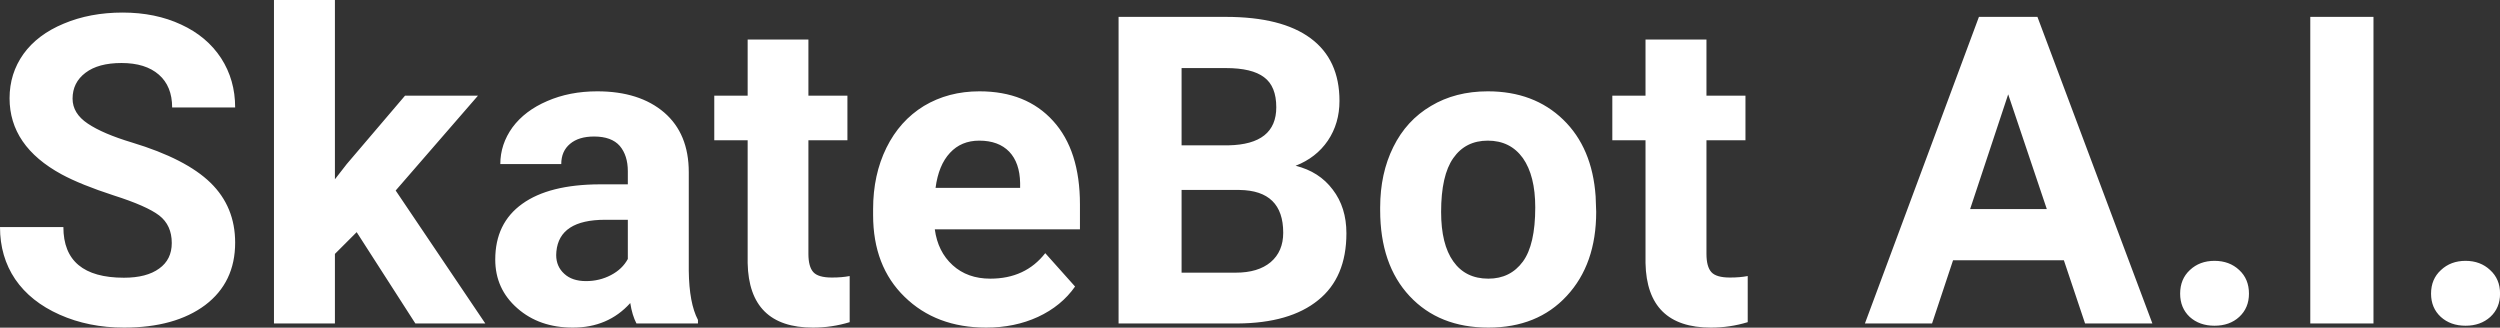 <?xml version="1.0" encoding="UTF-8" standalone="yes"?>
<svg xmlns="http://www.w3.org/2000/svg" width="100%" height="100%" viewBox="0 0 133.317 17.475" fill="#FFFFFF">
  <rect x="0" y="0" width="133.317" height="17.475" fill="#333333" stroke="none"/>
  <path d="M9.16 12.96L9.16 12.96Q9.16 12.01 8.49 11.49Q7.82 10.98 6.06 10.42Q4.31 9.85 3.29 9.30L3.29 9.30Q0.51 7.79 0.51 5.24L0.51 5.24Q0.51 3.92 1.25 2.88Q2.00 1.84 3.40 1.26Q4.80 0.67 6.54 0.67L6.54 0.67Q8.29 0.67 9.66 1.31Q11.03 1.94 11.79 3.10Q12.54 4.26 12.54 5.73L12.54 5.73L9.18 5.73Q9.18 4.60 8.47 3.98Q7.76 3.36 6.48 3.36L6.48 3.36Q5.24 3.36 4.56 3.88Q3.87 4.40 3.87 5.26L3.87 5.26Q3.87 6.05 4.68 6.59Q5.48 7.13 7.04 7.60L7.04 7.60Q9.92 8.47 11.23 9.75Q12.54 11.03 12.54 12.94L12.54 12.94Q12.54 15.06 10.94 16.27Q9.33 17.47 6.61 17.47L6.61 17.47Q4.73 17.47 3.18 16.78Q1.63 16.09 0.81 14.89Q0 13.69 0 12.11L0 12.11L3.38 12.11Q3.38 14.81 6.61 14.81L6.61 14.81Q7.82 14.81 8.49 14.32Q9.16 13.84 9.16 12.96ZM22.15 17.25L19.02 12.38L17.86 13.54L17.86 17.25L14.61 17.25L14.61 0L17.86 0L17.86 9.56L18.49 8.75L21.60 5.10L25.49 5.10L21.10 10.16L25.88 17.25L22.15 17.25ZM37.22 17.25L33.94 17.25Q33.71 16.81 33.61 16.16L33.61 16.16Q32.43 17.47 30.55 17.47L30.55 17.47Q28.76 17.47 27.59 16.44Q26.41 15.41 26.41 13.84L26.41 13.84Q26.41 11.90 27.85 10.87Q29.28 9.84 31.98 9.83L31.98 9.83L33.48 9.83L33.48 9.13Q33.48 8.29 33.05 7.78Q32.61 7.28 31.68 7.28L31.68 7.28Q30.86 7.28 30.40 7.67Q29.93 8.06 29.93 8.75L29.93 8.75L26.68 8.75Q26.68 7.69 27.33 6.79Q27.99 5.90 29.18 5.39Q30.37 4.87 31.85 4.87L31.85 4.87Q34.10 4.87 35.42 6.00Q36.73 7.13 36.73 9.18L36.73 9.18L36.73 14.44Q36.75 16.17 37.22 17.06L37.22 17.06L37.22 17.25ZM31.25 14.99L31.25 14.99Q31.97 14.99 32.58 14.67Q33.19 14.35 33.48 13.81L33.48 13.81L33.48 11.72L32.27 11.72Q29.83 11.72 29.67 13.41L29.67 13.41L29.66 13.60Q29.66 14.21 30.09 14.60Q30.51 14.99 31.25 14.99ZM39.87 2.11L43.11 2.11L43.11 5.10L45.19 5.10L45.19 7.48L43.11 7.48L43.11 13.54Q43.11 14.22 43.37 14.51Q43.63 14.80 44.36 14.80L44.36 14.80Q44.90 14.80 45.31 14.72L45.31 14.72L45.31 17.18Q44.36 17.47 43.35 17.47L43.35 17.47Q39.94 17.47 39.87 14.03L39.87 14.03L39.87 7.48L38.09 7.48L38.09 5.10L39.87 5.10L39.87 2.11ZM52.59 17.47L52.59 17.47Q49.92 17.47 48.24 15.83Q46.56 14.20 46.56 11.47L46.56 11.47L46.56 11.15Q46.56 9.32 47.27 7.88Q47.98 6.44 49.27 5.65Q50.57 4.87 52.23 4.87L52.23 4.87Q54.73 4.87 56.16 6.45Q57.59 8.02 57.59 10.90L57.59 10.90L57.59 12.23L49.85 12.23Q50.01 13.42 50.80 14.14Q51.59 14.86 52.81 14.86L52.81 14.86Q54.68 14.86 55.74 13.50L55.74 13.50L57.33 15.28Q56.60 16.32 55.35 16.90Q54.11 17.47 52.59 17.47ZM52.22 7.50L52.22 7.50Q51.26 7.50 50.66 8.15Q50.05 8.80 49.89 10.02L49.89 10.02L54.40 10.02L54.40 9.76Q54.38 8.68 53.82 8.09Q53.25 7.50 52.22 7.50ZM66.00 17.25L59.65 17.25L59.65 0.90L65.37 0.90Q68.35 0.90 69.89 2.04Q71.43 3.18 71.43 5.38L71.43 5.38Q71.43 6.58 70.81 7.50Q70.19 8.41 69.09 8.84L69.09 8.84Q70.35 9.15 71.07 10.11Q71.80 11.06 71.80 12.44L71.80 12.44Q71.80 14.80 70.29 16.01Q68.79 17.23 66.00 17.25L66.00 17.25ZM66.10 10.13L63.01 10.13L63.01 14.54L65.90 14.54Q67.09 14.54 67.76 13.98Q68.43 13.41 68.43 12.41L68.43 12.41Q68.43 10.16 66.10 10.13L66.10 10.13ZM63.01 3.63L63.01 7.75L65.51 7.75Q68.06 7.70 68.06 5.72L68.06 5.72Q68.06 4.60 67.41 4.12Q66.77 3.63 65.37 3.63L65.37 3.63L63.01 3.63ZM73.60 11.21L73.60 11.06Q73.60 9.25 74.30 7.84Q75.00 6.42 76.31 5.65Q77.61 4.87 79.34 4.87L79.34 4.87Q81.80 4.87 83.36 6.38Q84.91 7.88 85.09 10.47L85.09 10.47L85.12 11.30Q85.12 14.09 83.55 15.78Q81.99 17.47 79.37 17.47Q76.74 17.47 75.17 15.79Q73.60 14.11 73.60 11.21L73.60 11.21ZM76.85 11.30L76.85 11.30Q76.85 13.03 77.50 13.94Q78.15 14.86 79.37 14.86L79.37 14.86Q80.54 14.86 81.21 13.95Q81.87 13.05 81.87 11.06L81.87 11.06Q81.87 9.37 81.21 8.43Q80.54 7.50 79.34 7.50L79.34 7.50Q78.15 7.50 77.50 8.43Q76.85 9.35 76.85 11.30ZM87.75 2.11L91.00 2.11L91.00 5.10L93.08 5.10L93.08 7.48L91.00 7.48L91.00 13.54Q91.00 14.22 91.26 14.51Q91.52 14.80 92.25 14.80L92.25 14.80Q92.79 14.80 93.20 14.72L93.20 14.72L93.20 17.18Q92.25 17.47 91.24 17.47L91.24 17.47Q87.82 17.47 87.75 14.03L87.75 14.03L87.75 7.48L85.98 7.48L85.98 5.10L87.75 5.10L87.75 2.11ZM111.19 17.25L110.06 13.88L104.15 13.88L103.03 17.25L99.45 17.25L105.53 0.90L108.65 0.90L114.78 17.25L111.19 17.25ZM107.09 5.03L105.06 11.15L109.15 11.15L107.09 5.03ZM116.26 15.66L116.26 15.66Q116.26 14.88 116.78 14.40Q117.30 13.91 118.09 13.91L118.09 13.91Q118.89 13.91 119.41 14.40Q119.93 14.88 119.93 15.66L119.93 15.66Q119.93 16.42 119.41 16.90Q118.90 17.37 118.09 17.37L118.09 17.37Q117.29 17.37 116.77 16.90Q116.26 16.42 116.26 15.66ZM126.57 0.90L126.57 17.25L123.20 17.25L123.20 0.90L126.57 0.90ZM129.64 15.66L129.64 15.66Q129.64 14.88 130.17 14.40Q130.69 13.91 131.48 13.91L131.48 13.91Q132.27 13.91 132.79 14.40Q133.32 14.88 133.32 15.66L133.32 15.66Q133.32 16.42 132.80 16.90Q132.28 17.37 131.48 17.37L131.48 17.37Q130.68 17.37 130.16 16.90Q129.64 16.42 129.64 15.66Z" preserveAspectRatio="none"/>
</svg>